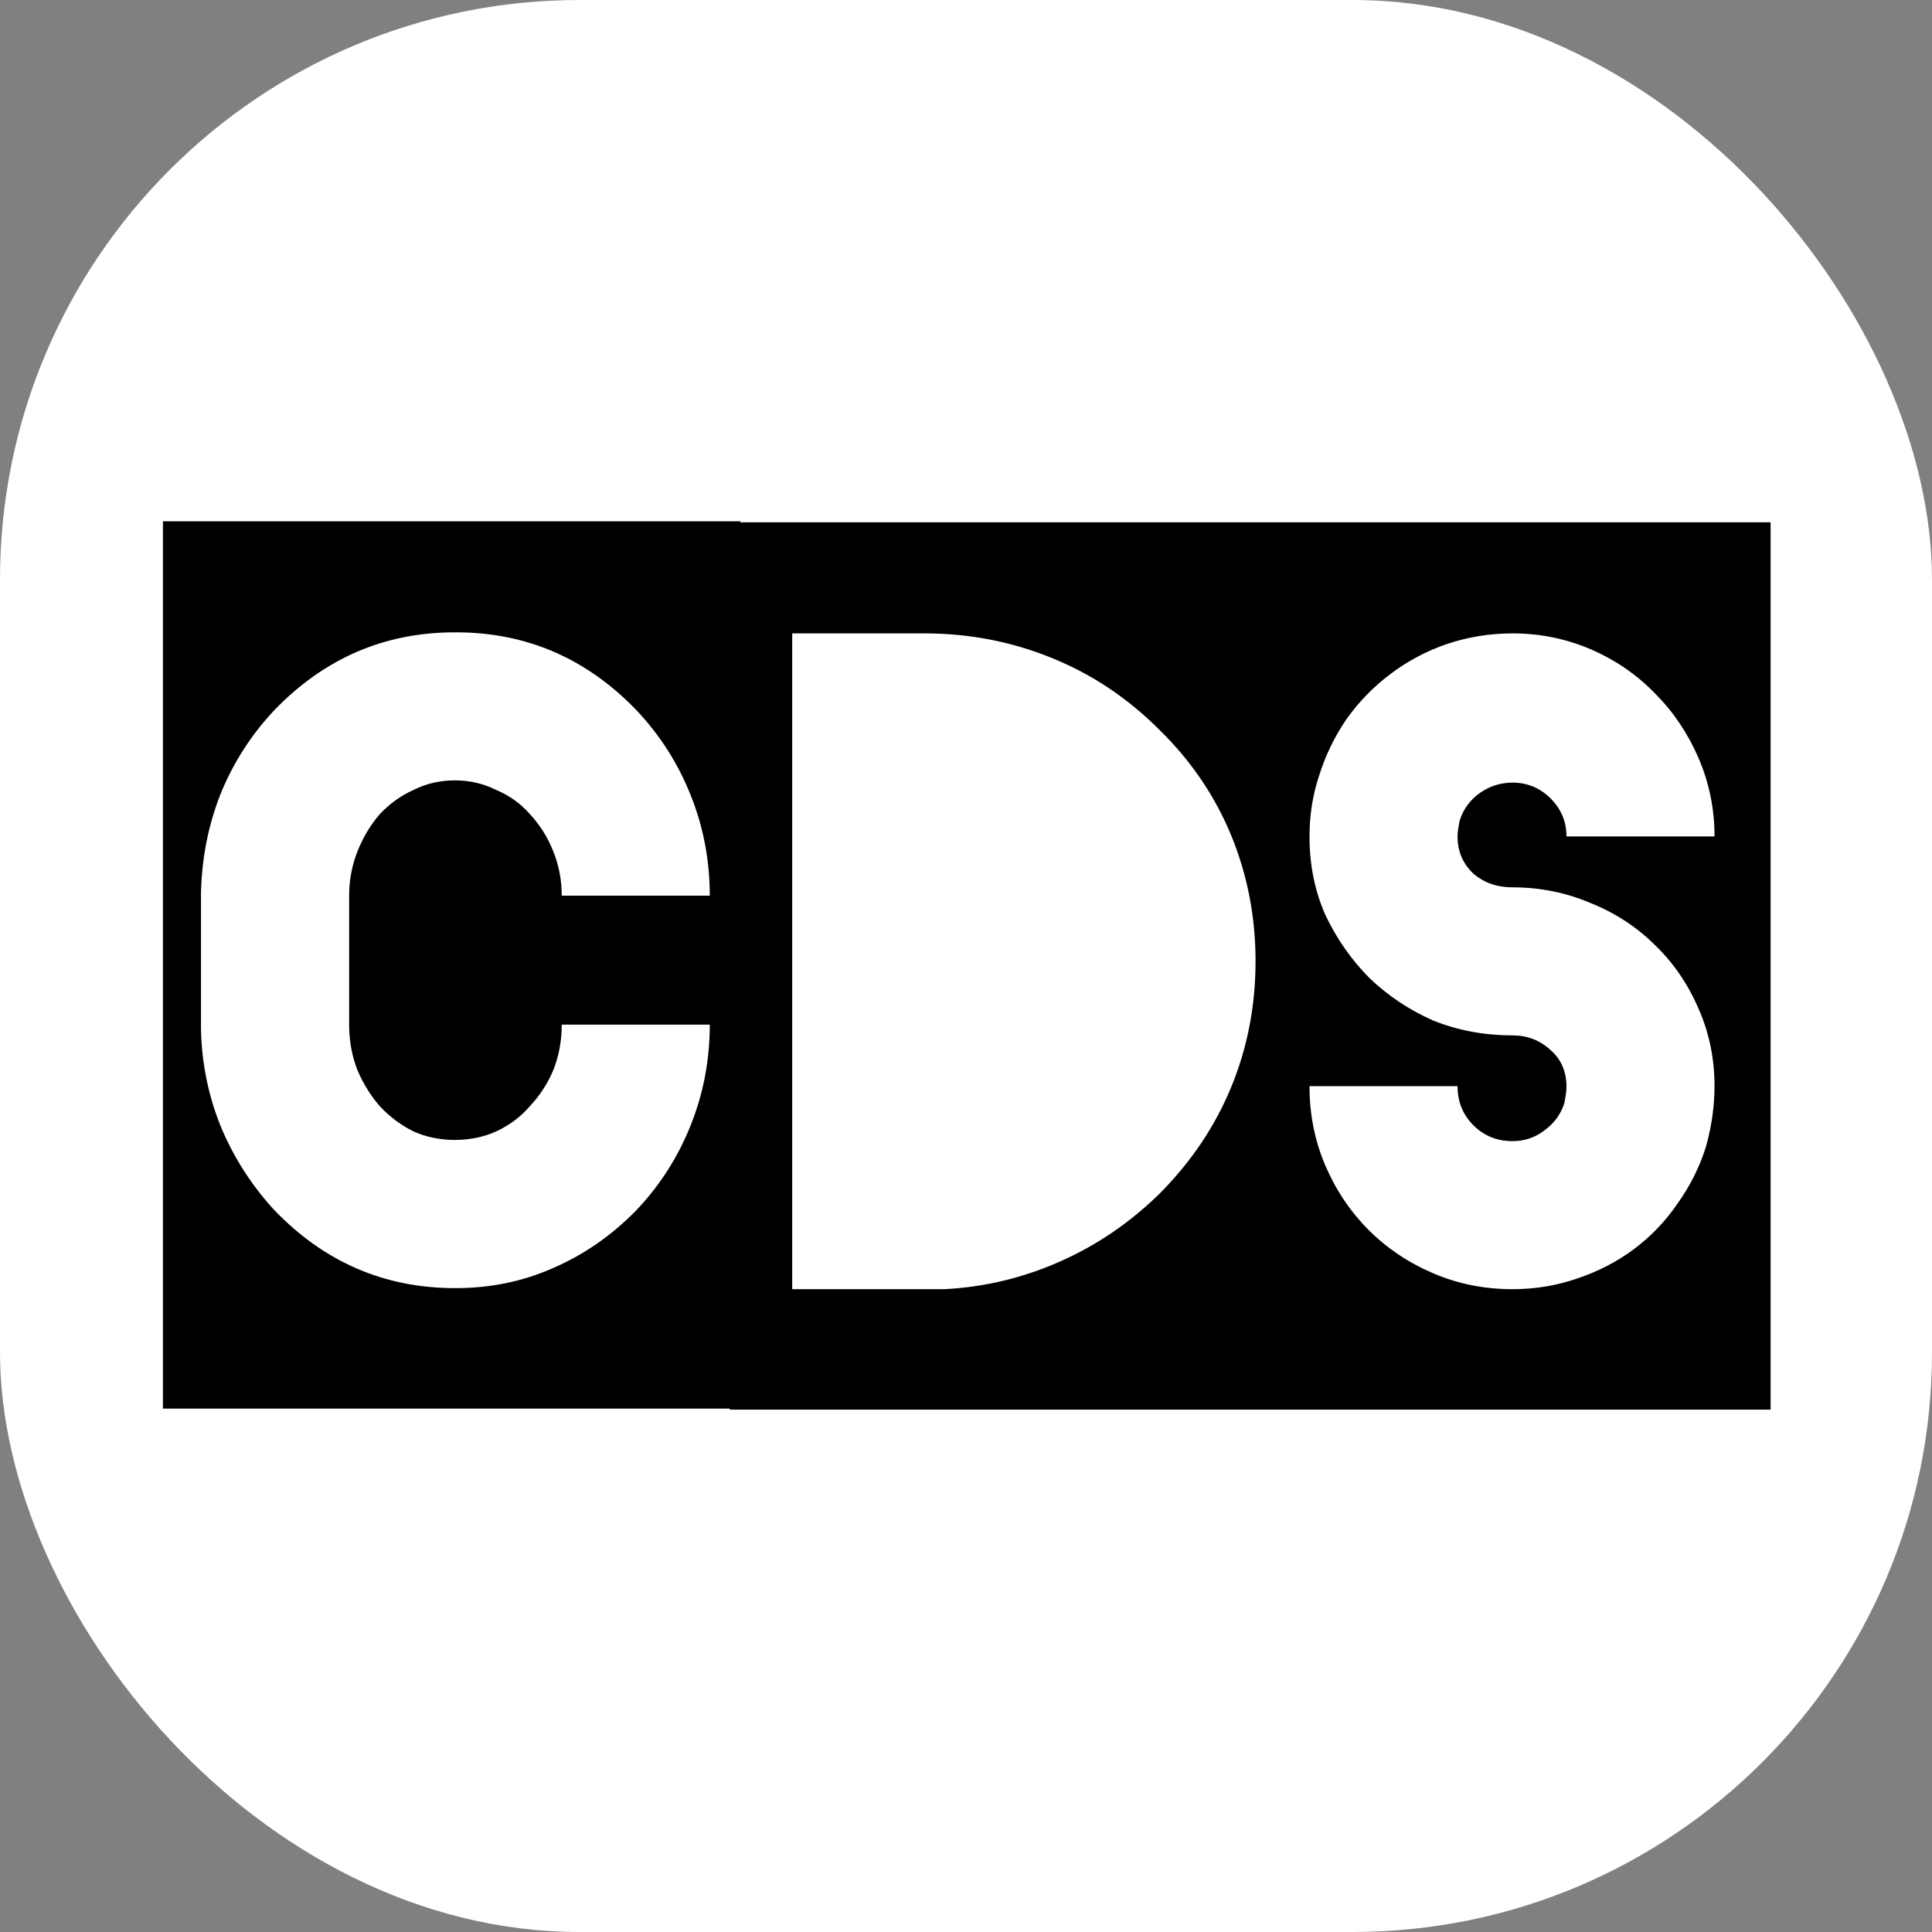 <svg xmlns="http://www.w3.org/2000/svg" version="1.1" xmlns:xlink="http://www.w3.org/1999/xlink" xmlns:svgjs="http://svgjs.com/svgjs" width="1000" height="1000"><rect width="100%" height="100%" fill="#808080" stroke="none"/><rect width="1000" height="1000" rx="300" ry="300" fill="#ffffff"></rect><g transform="matrix(0.686,0,0,0.686,0.094,121.289)"><svg xmlns="http://www.w3.org/2000/svg" version="1.1" xmlns:xlink="http://www.w3.org/1999/xlink" xmlns:svgjs="http://svgjs.com/svgjs" width="1458" height="1104"><svg version="1.2" xmlns="http://www.w3.org/2000/svg" viewBox="0 0 1458 1104" width="1458" height="1104">
	<title>New Project</title>
	<style>
		.s0 { fill: #000000 } 
	</style>
	<path id="CDS" class="s0" aria-label="CDS" d="m122.8 216.5h435.7v669.5h-435.7zm220.3 466.8q-16.8 0-31.2-6.4-14.3-7.1-25.5-19.1-10.4-12-16.8-27.1-6.3-16-6.3-34.4v-97.3q0-17.6 6.3-33.5 6.4-16 16.8-28 11.2-11.9 25.5-18.3 14.4-7.2 31.2-7.2 16.7 0 31.1 7.2 15.2 6.4 25.5 18.3 11.2 12 17.6 28 6.4 15.9 6.4 33.5h111.7q0-39.9-14.4-75.8-14.3-35.9-40.7-63.9-56.6-59-136.4-59h-0.8q-79.8 0-136.5 59-26.3 28-40.7 63.9-13.6 35.1-14.4 74.2v102.1q0.8 39.1 15.2 74.3 14.4 34.3 39.9 62.2 56.7 59.1 136.5 59.1h0.8q39.1 0 73.4-15.2 35.1-15.2 63-43.9 26.4-27.9 40.7-63.8 14.4-36 14.4-75.9h-111.7q0 18.4-6.4 34.4-6.4 15.1-17.6 27.1-10.3 12-25.5 19.1-14.4 6.4-31.1 6.4zm207.4-466h431.8v669.5h-431.8zm324 506.8q35.9-36 54.3-80.6 18.4-44.7 18.4-95 0-50.3-18.4-95-18.4-44.7-54.3-79.8-35.9-35.9-81.4-54.2-45.4-18.4-95.7-18.4h-99.8v494.8h99.8 15.1q45.5-2.4 87-20.8 41.5-18.3 75-51zm91-506.8h370.3v669.5h-370.3zm328 425.4q0-31.1-12-58.3-12-27.9-32.7-47.9-20.8-20.7-48.7-31.9-27.9-11.9-59-11.9-17.6 0-29.6-10.4-11.9-11.2-11.9-28 0-3.9 1.6-11.9 4-12.8 15.1-20.8 11.2-7.9 24.8-7.9 16.7 0 28.7 11.9 12 12 12 28.7h111.7q0-31.1-12-59-12-27.9-32.7-48.7-20.8-21.5-48.7-33.5-27.9-12-59-12-25.6 0-49.5 8-23.2 8-42.3 22.4-19.2 14.3-33.5 34.3-13.6 19.9-20.8 43.1-7.1 21.5-7.1 45.4 0 32 11.9 59.1 12.8 27.1 33.5 47.9 20.8 19.9 47.9 31.9 27.9 11.2 59.9 11.2 16.7 0 28.7 11.1 12 10.4 12 28 0 4-1.6 11.9-4 12.8-15.2 20.8-10.4 8-23.9 8-17.6 0-29.6-12-11.9-12-11.9-29.5h-111.7q0 31.9 11.9 59.8 12 28 32.7 48.7 20.8 20.8 48.7 32.7 27.9 12 59.9 12 25.5 0 48.6-8 24-8 43.1-22.3 19.2-14.4 32.8-34.3 14.3-20 21.5-43.1 6.4-23.2 6.4-45.5z"></path>
</svg></svg></g></svg>